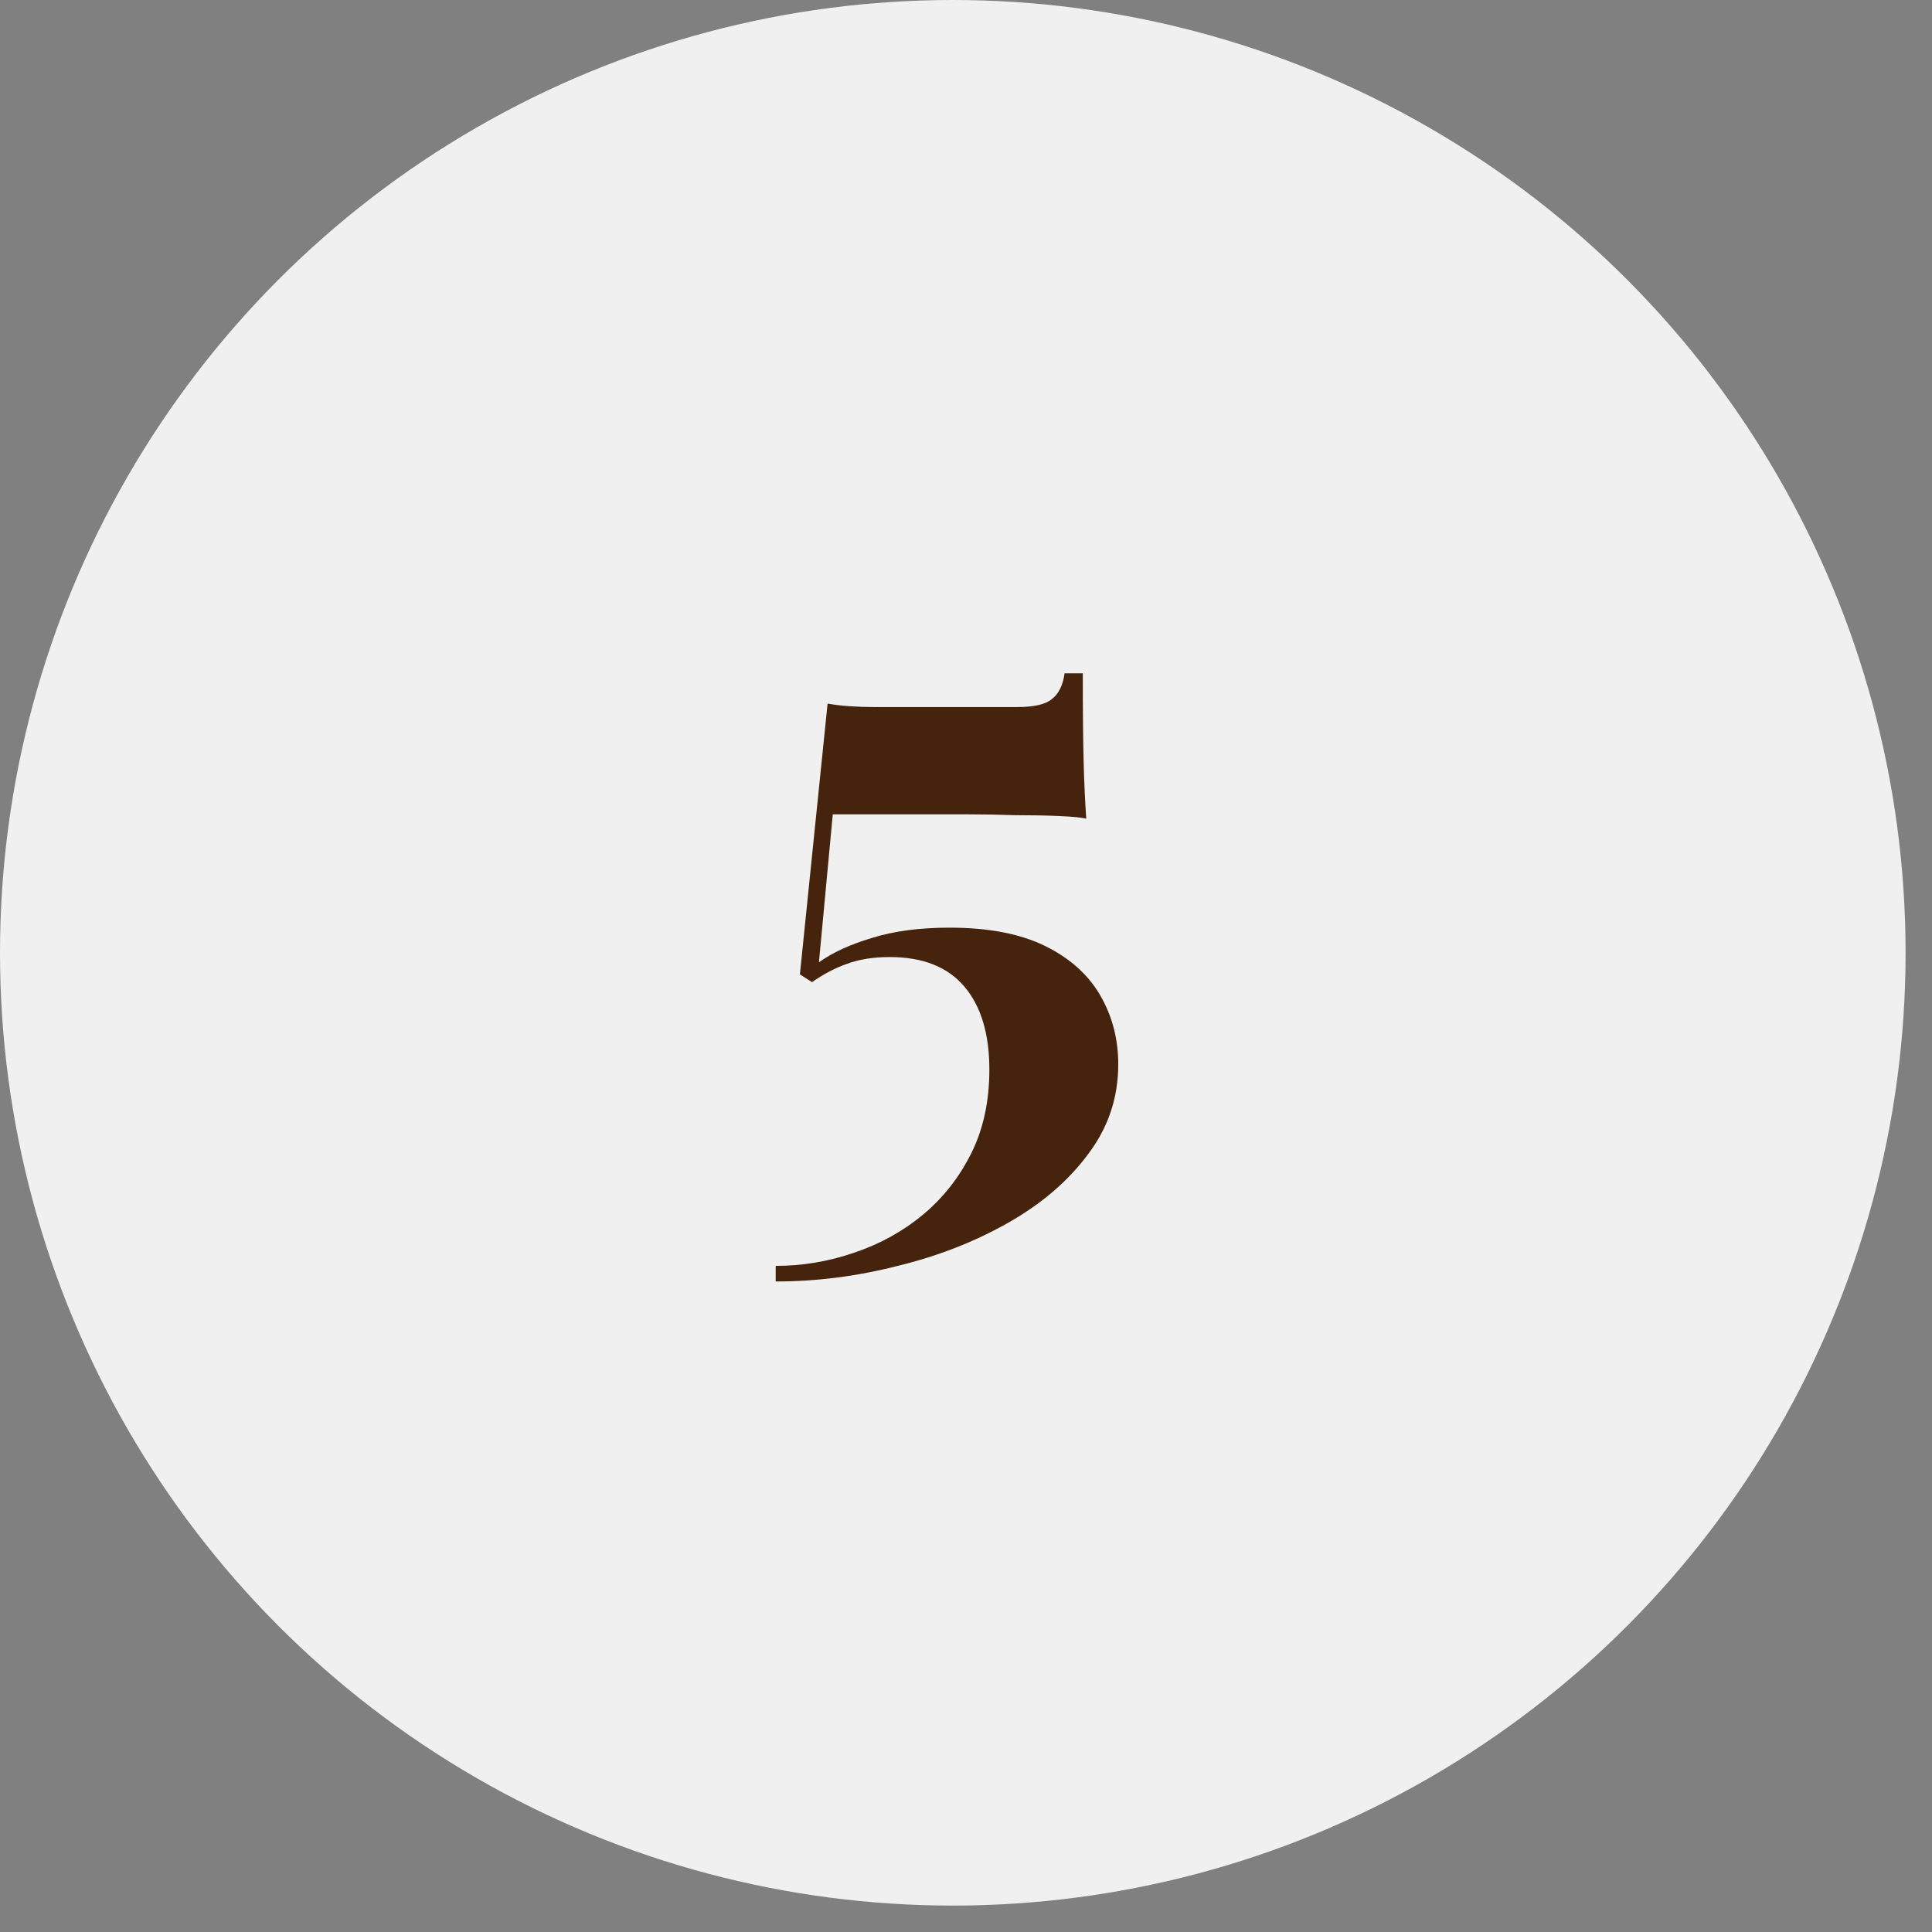 <?xml version="1.0" encoding="UTF-8"?> <svg xmlns="http://www.w3.org/2000/svg" width="67" height="67" viewBox="0 0 67 67" fill="none"><rect x="0" y="0" width="67" height="67" fill="#808080" stroke="none"/><circle cx="33.042" cy="33.042" r="33.042" fill="#F0F0F0"></circle><path d="M37.55 23.35C37.55 24.67 37.56 25.7 37.58 26.44C37.6 27.16 37.63 27.81 37.67 28.39C37.51 28.35 37.2 28.32 36.74 28.3C36.3 28.28 35.79 28.27 35.21 28.27C34.63 28.25 34.06 28.24 33.5 28.24H28.88L28.4 33.37C28.88 33.03 29.49 32.75 30.23 32.53C30.99 32.29 31.89 32.17 32.93 32.17C34.27 32.17 35.37 32.38 36.23 32.8C37.09 33.22 37.73 33.79 38.15 34.51C38.57 35.23 38.78 36.03 38.78 36.91C38.78 38.07 38.43 39.11 37.73 40.03C37.05 40.95 36.13 41.74 34.97 42.4C33.81 43.06 32.53 43.56 31.13 43.9C29.73 44.26 28.32 44.44 26.9 44.44V43.9C27.82 43.9 28.72 43.75 29.6 43.45C30.5 43.15 31.3 42.71 32 42.13C32.7 41.55 33.26 40.84 33.68 40C34.1 39.16 34.31 38.19 34.31 37.09C34.31 35.85 34.02 34.89 33.44 34.21C32.86 33.53 32 33.19 30.86 33.19C30.28 33.19 29.78 33.27 29.36 33.43C28.96 33.57 28.56 33.78 28.16 34.06L27.74 33.79L28.7 24.4C28.92 24.44 29.17 24.47 29.45 24.49C29.75 24.51 30.04 24.52 30.32 24.52H35.27C35.85 24.52 36.25 24.43 36.47 24.25C36.71 24.07 36.86 23.77 36.92 23.35H37.55Z" fill="#45230C"></path></svg> 